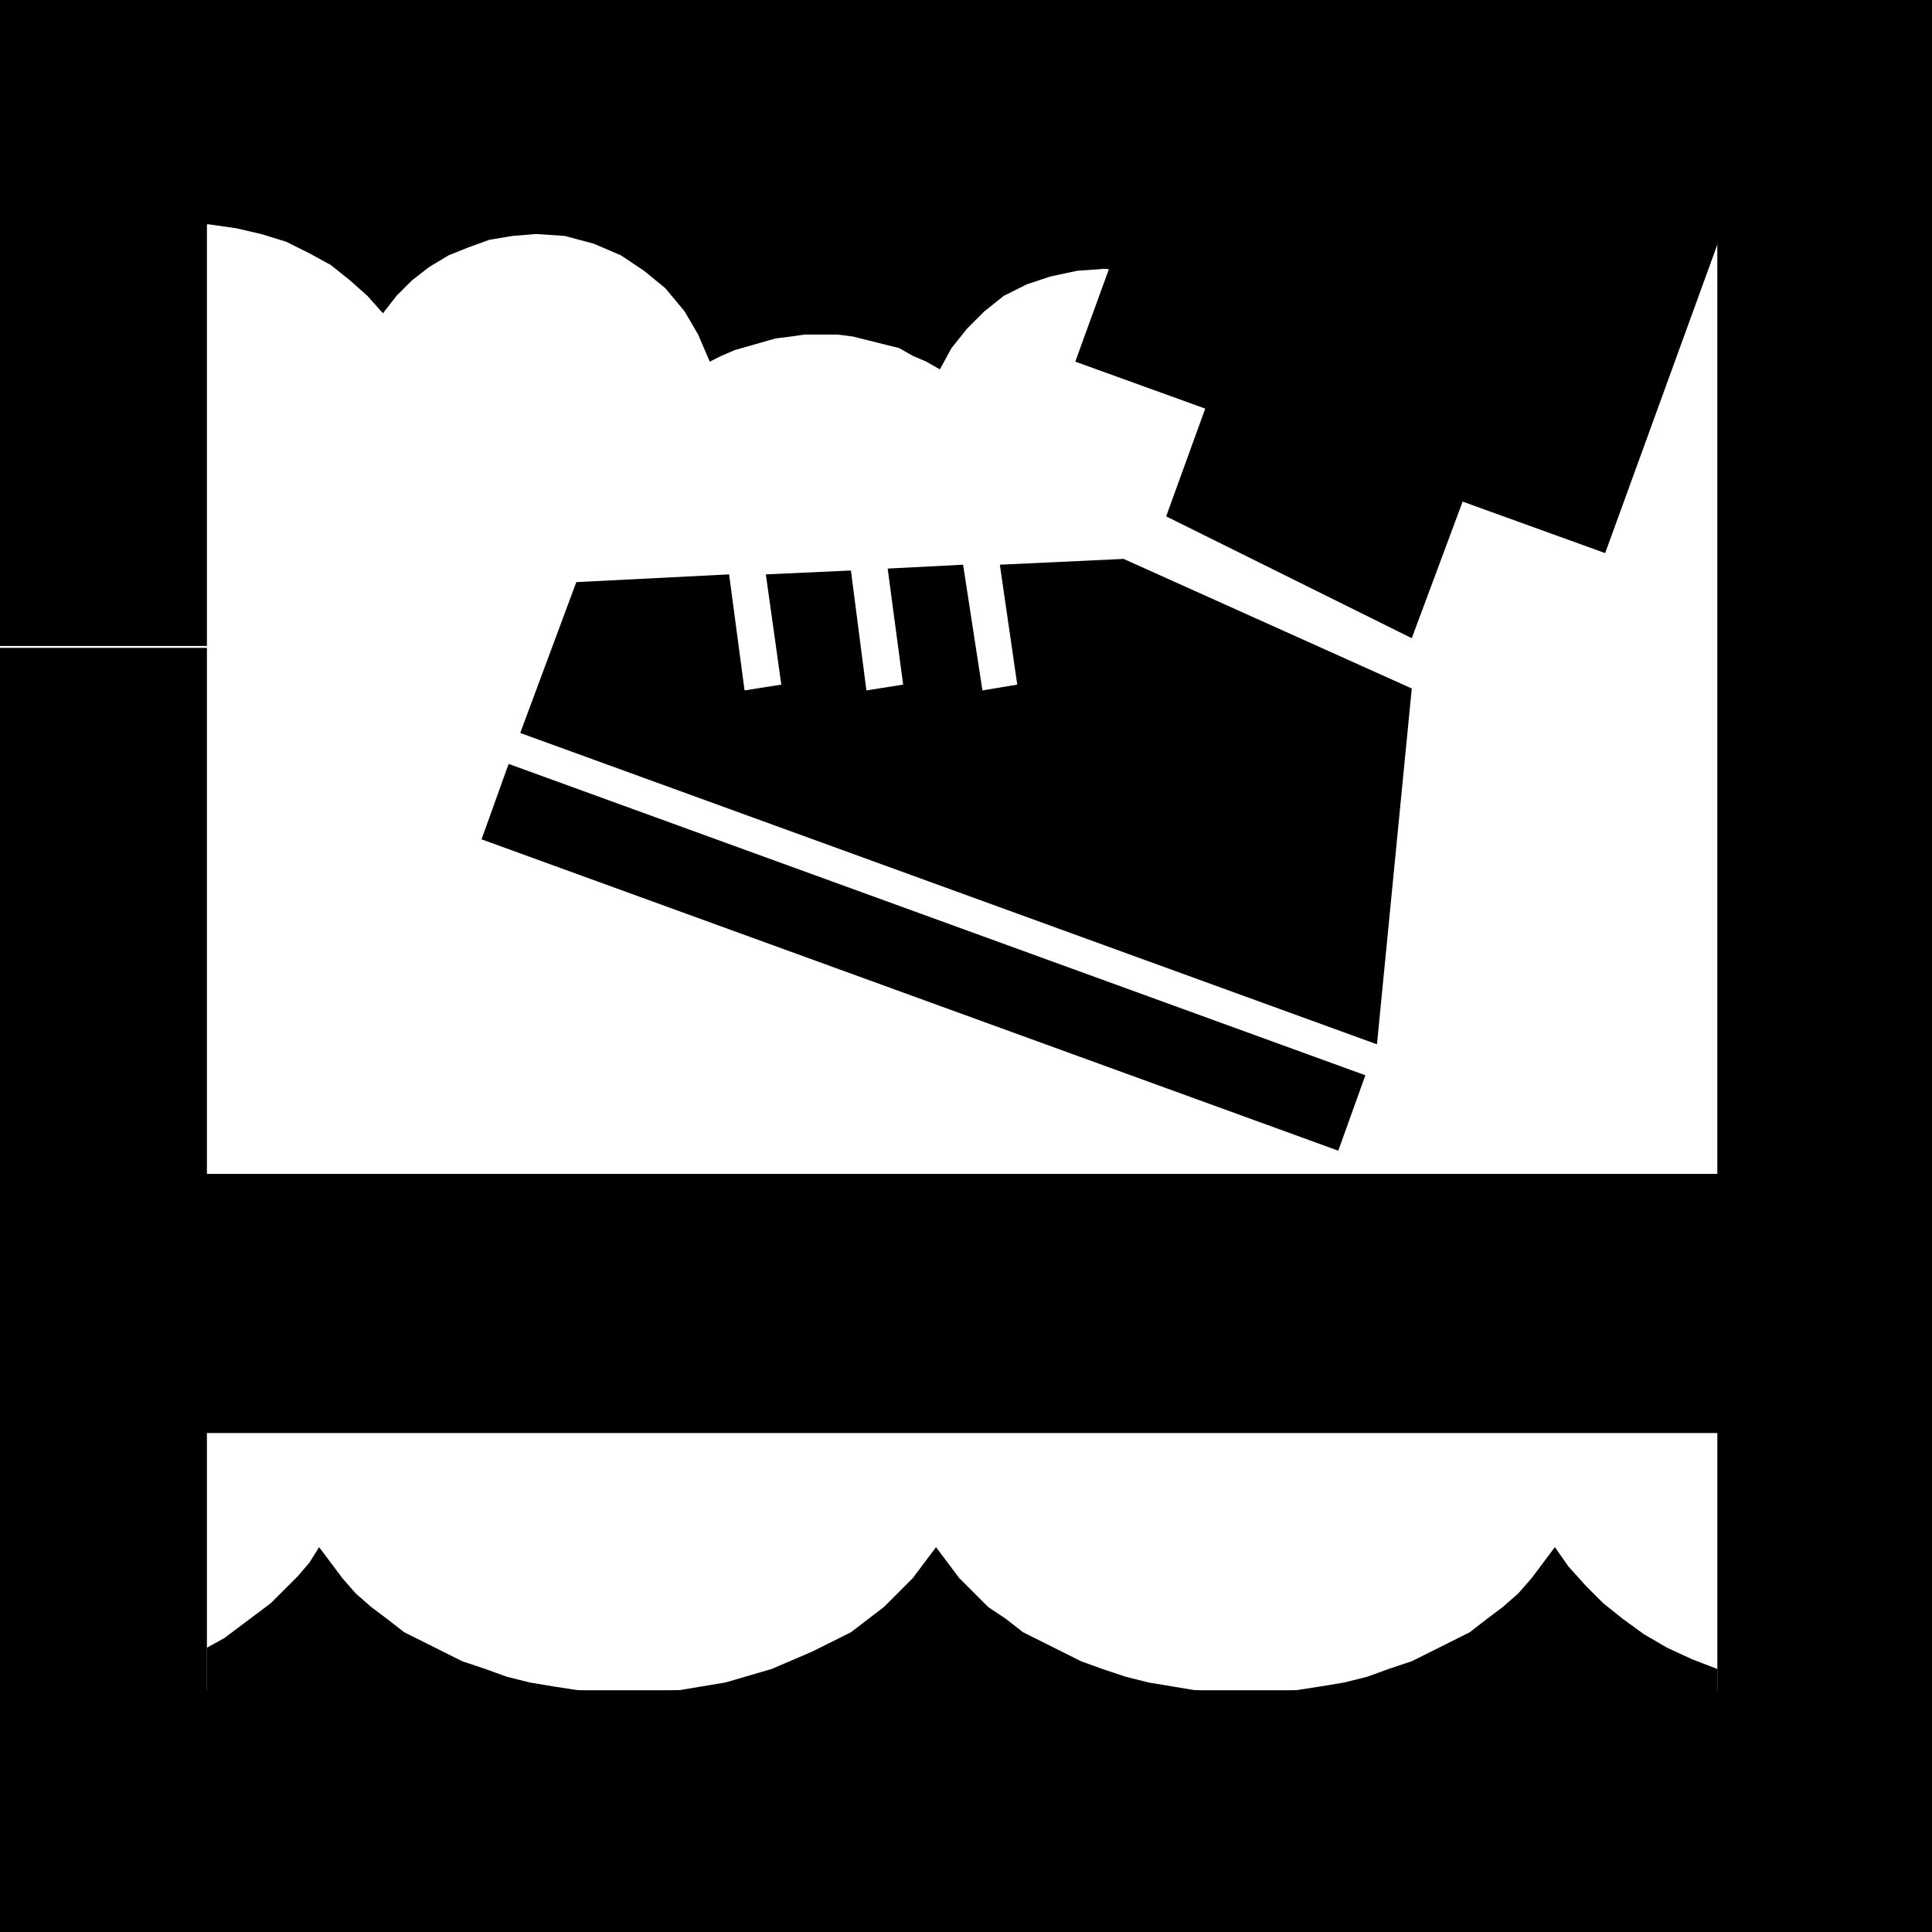 <svg xmlns="http://www.w3.org/2000/svg" width="95.904" height="95.904" fill-rule="evenodd" stroke-linecap="round" preserveAspectRatio="none" viewBox="0 0 999 999"><style>.pen1{stroke:none}.brush2{fill:#000}</style><path d="m730 330 35-94-133-49-29 80 127 63zm-38 265 14-39-443-161-14 39 443 161zm112 205-6 8-6 8-7 8-8 7-8 6-9 7-10 5-10 5-10 5-12 4-11 4-12 3-12 2-13 2-13 1h-26l-13-1-12-2-12-2-12-3-12-4-11-4-10-5-10-5-10-5-9-7-9-6-7-7-8-8-6-8-6-8-12 16-15 15-17 13-20 10-21 9-24 7-24 4-26 1h-13l-13-1-13-2-12-2-12-3-11-4-12-4-10-5-10-5-10-5-9-7-8-6-8-7-7-8-6-8-6-8-5 8-6 7-7 7-7 7-8 6-8 6-8 6-9 5v92h781v-81l-13-5-13-6-12-7-11-8-10-8-9-9-9-10-7-10z" class="pen1 brush2"/><path d="m624 0-68 187 274 99L934 0H624zm-43 289-64 3 9 62-18 3-10-65-39 2 8 60-19 3-8-62-44 2 8 57-19 3-8-60-79 4-29 78 443 161 18-184-149-67z" class="pen1 brush2"/><path d="M0 0v334h107V116h1l14 2 13 3 13 4 12 6 11 6 10 8 9 8 8 9 7-9 8-8 9-7 10-6 10-4 11-4 12-2 12-1 15 1 15 4 14 6 12 8 11 9 10 12 7 12 6 14 6-3 7-3 7-2 7-2 7-2 8-1 7-1h17l8 1 8 2 8 2 8 2 7 4 7 3 7 4 6-11 8-10 9-9 10-8 12-6 12-4 14-3 14-1 11 1 12 2 10 3 10 4 10 6 8 6 8 7 7 8 5-4 6-3 6-2 6-3 6-2 7-1 6-1h13l5 1 5 1 6 1 5 1 5 2 4 3 5 2v-55h151v491H107V335H0v455h107v-49h781v133H107v-84H0v209h999V0H0z" class="pen1 brush2"/></svg>
